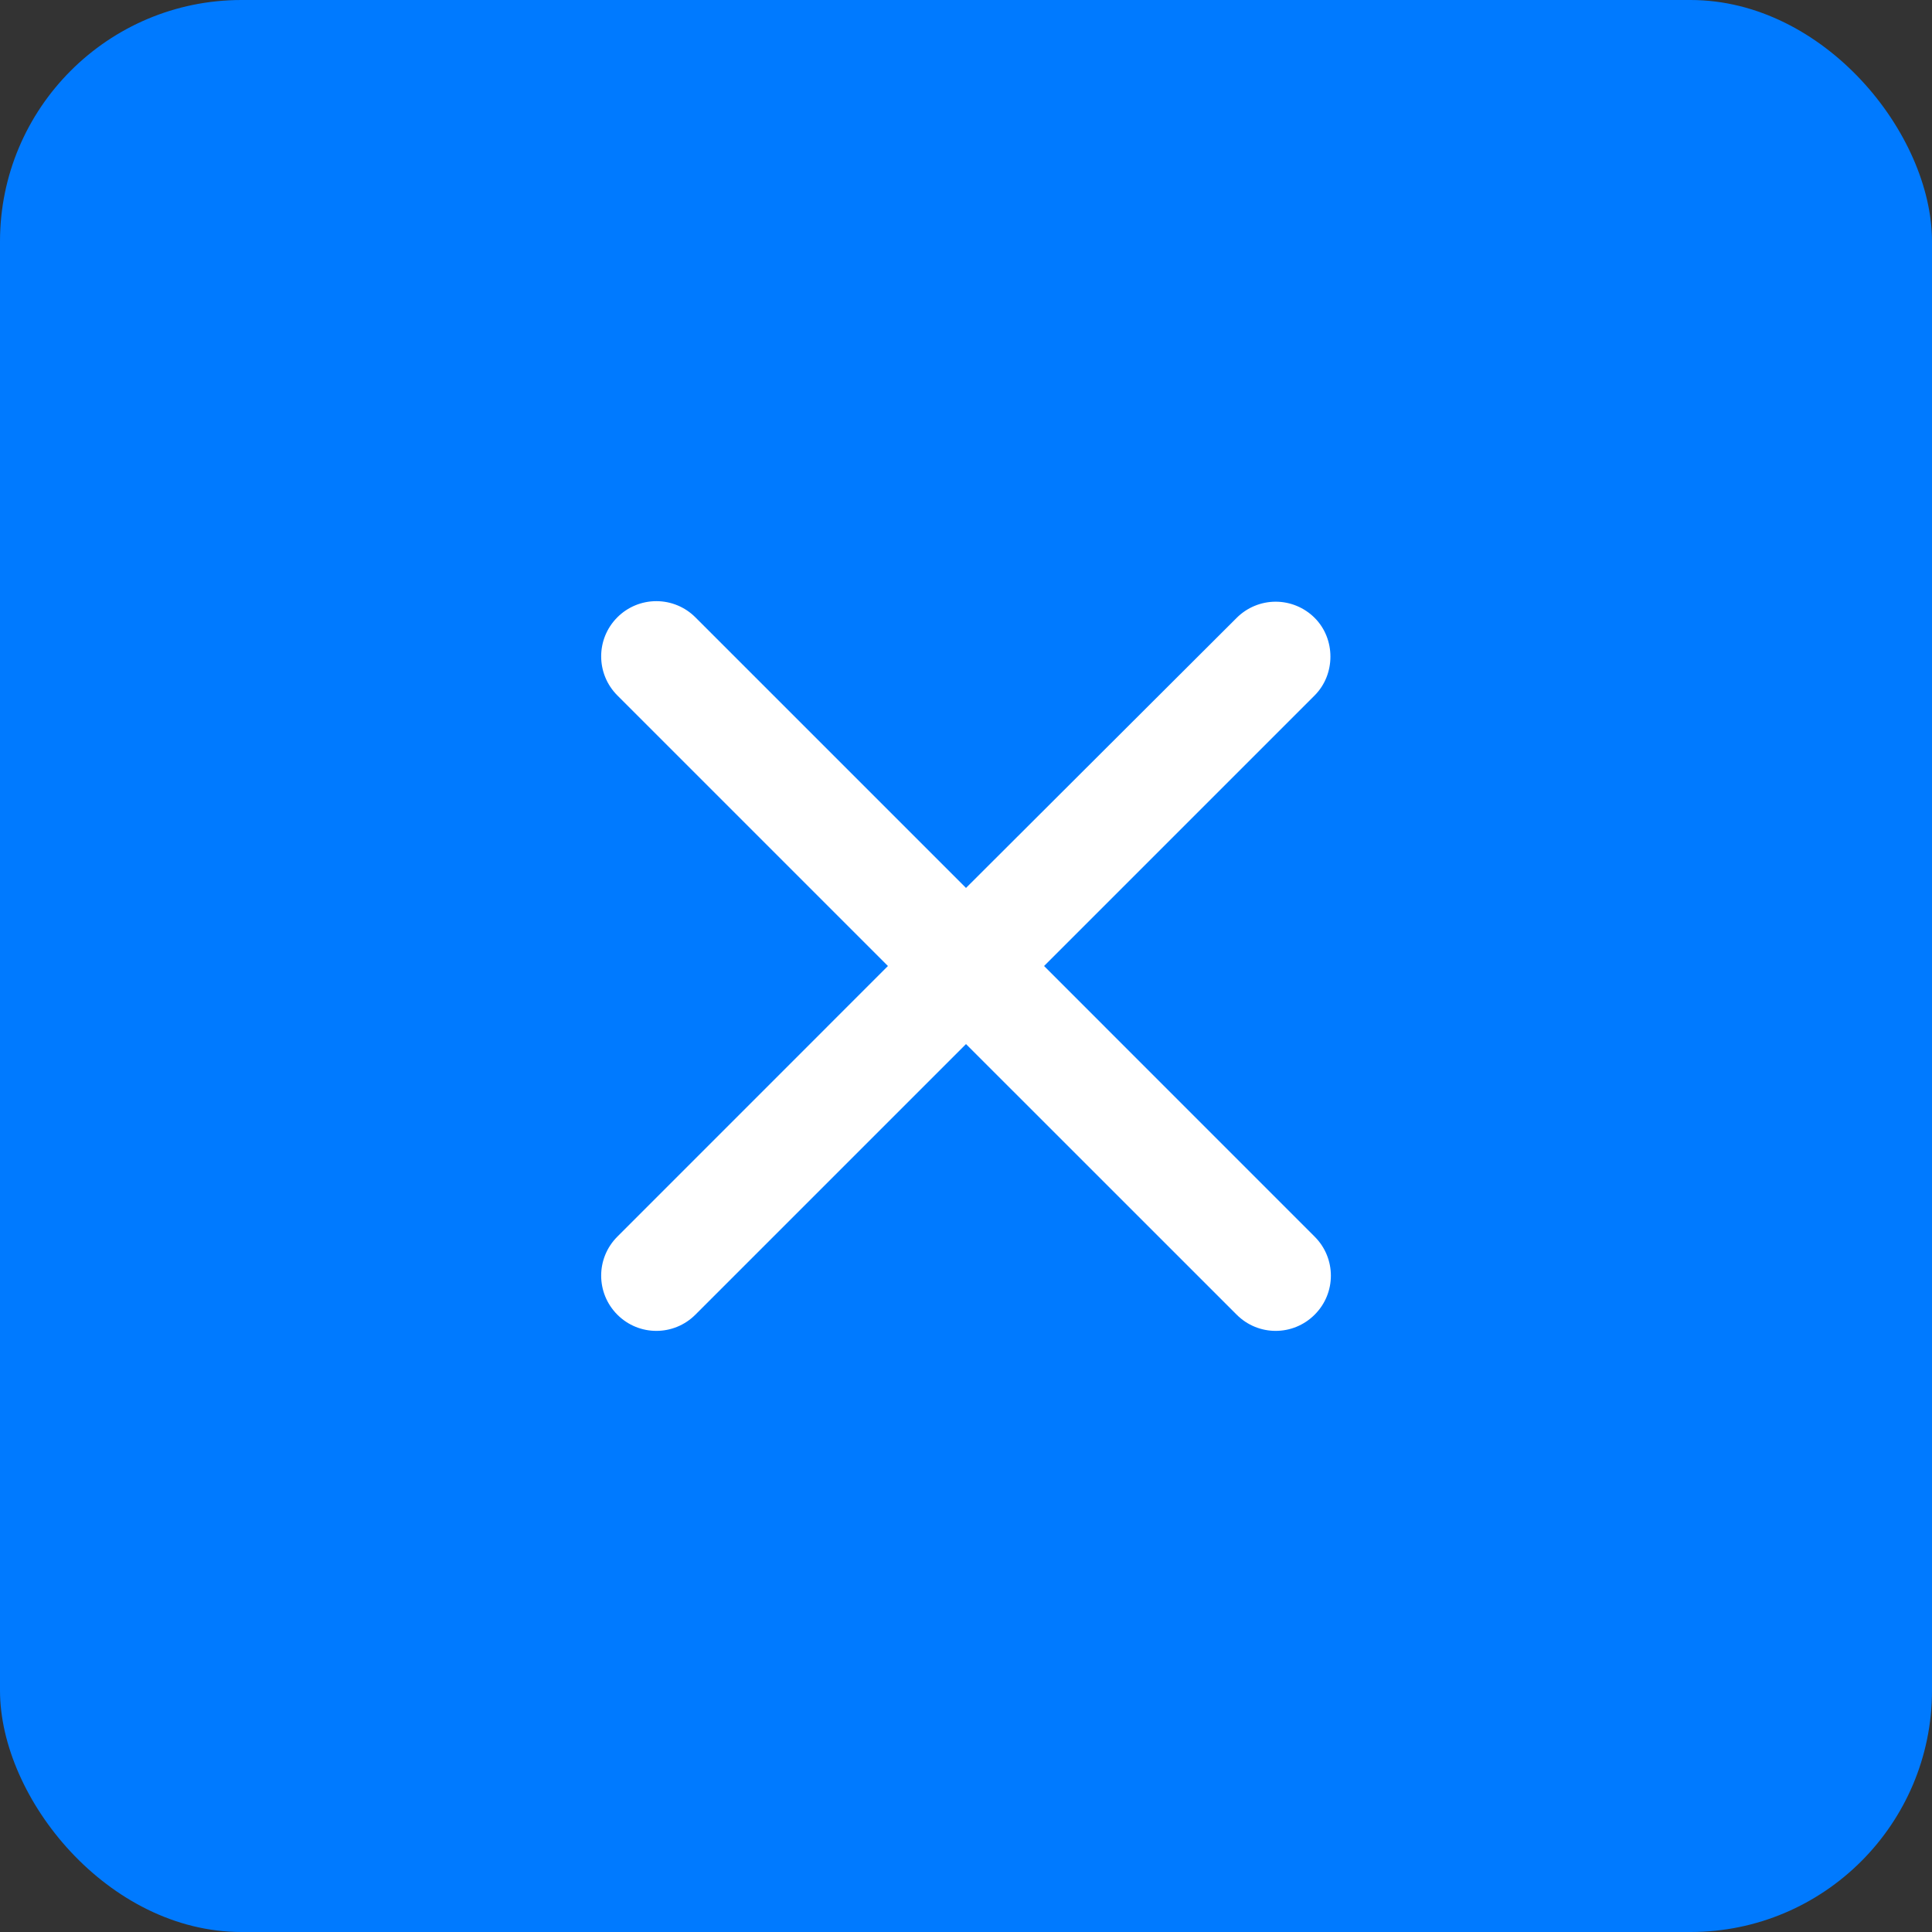 <svg xmlns="http://www.w3.org/2000/svg" width="32" height="32" fill="none" viewBox="0 0 32 32">
    <rect x="0" y="0" width="32" height="32" fill="#333333" stroke="none"/>
    <rect width="32" height="32" fill="#007AFF" rx="4"/>
    <path fill="#fff" d="M21.775 10.234c-.171-.171-.404-.268-.646-.268-.243 0-.475.097-.646.268L16 14.707l-4.482-4.482c-.172-.172-.404-.268-.647-.268-.242 0-.475.096-.646.268-.357.357-.357.935 0 1.293L14.707 16l-4.482 4.483c-.357.357-.357.934 0 1.292s.935.358 1.293 0L16 17.293l4.483 4.482c.357.358.934.358 1.292 0 .358-.357.358-.935 0-1.292L17.293 16l4.482-4.482c.348-.349.348-.936 0-1.284z"/>
</svg>
